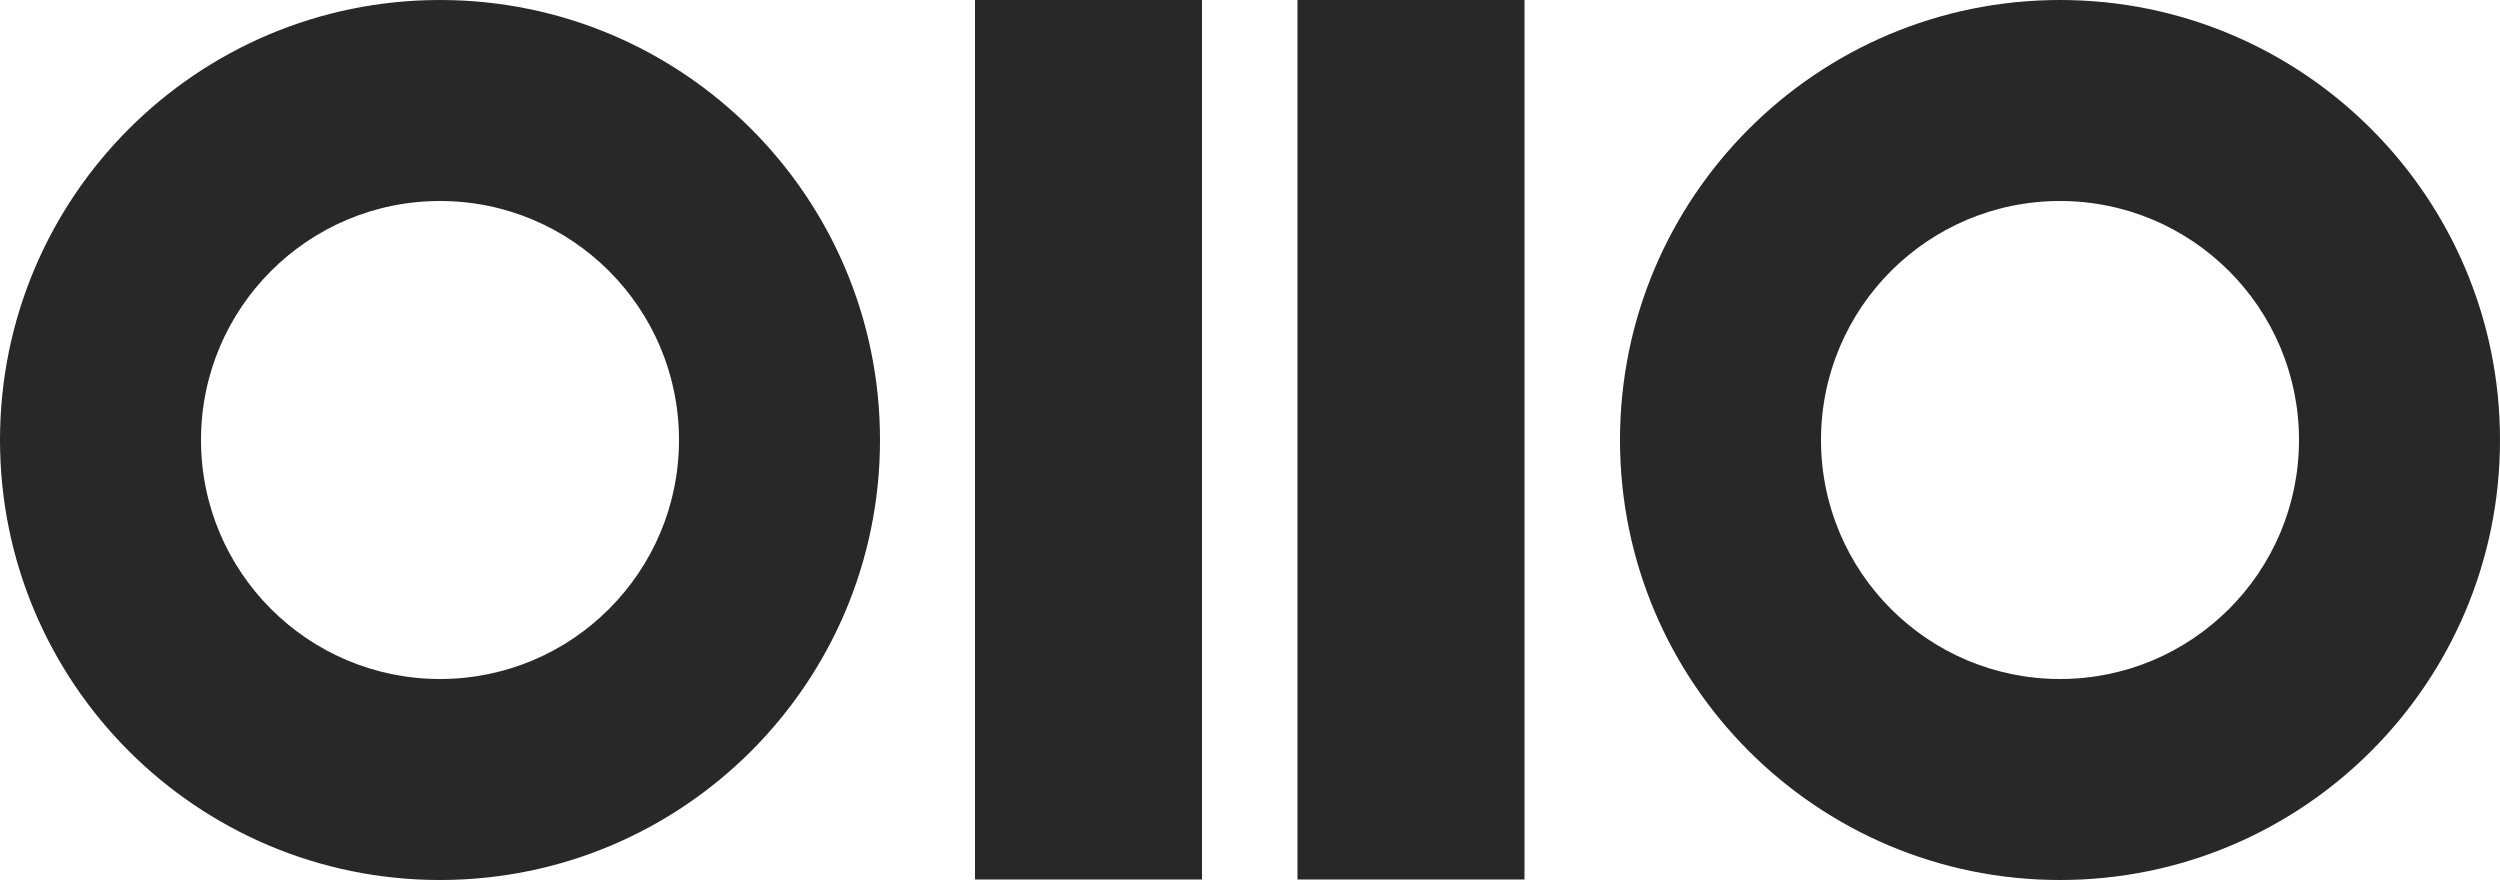 <svg xmlns="http://www.w3.org/2000/svg" xmlns:xlink="http://www.w3.org/1999/xlink" id="Layer_1" viewBox="0 0 500 176"><defs><style> .st0 { fill: #282828; fill-rule: evenodd; } </style></defs><g id="Page-1"><g id="Brand_x5F_Guidelines_x5F_3_x5B_88_x5D_"><g id="logo"><polygon id="Fill-2" class="st0" points="195 175.9 240.4 175.9 240.4 0 195 0 195 175.9"></polygon><polygon id="Fill-3" class="st0" points="259.5 175.9 304.9 175.9 304.9 0 259.5 0 259.5 175.9"></polygon><path id="Fill-4" class="st0" d="M88,0C39.4,0,0,39.4,0,88s39.4,88,88,88,88-39.4,88-88S136.6,0,88,0M88,135.8c-26.4,0-47.8-21.4-47.8-47.8s21.4-47.8,47.8-47.8,47.8,21.4,47.8,47.8-21.4,47.8-47.8,47.8"></path><path id="Fill-6" class="st0" d="M324,88c0,48.6,39.4,88,88,88s88-39.4,88-88S460.6,0,412,0s-88,39.4-88,88ZM364.2,88c0-26.4,21.4-47.8,47.8-47.8s47.8,21.4,47.8,47.8-21.4,47.8-47.8,47.8-47.8-21.4-47.8-47.8Z"></path></g></g></g></svg>